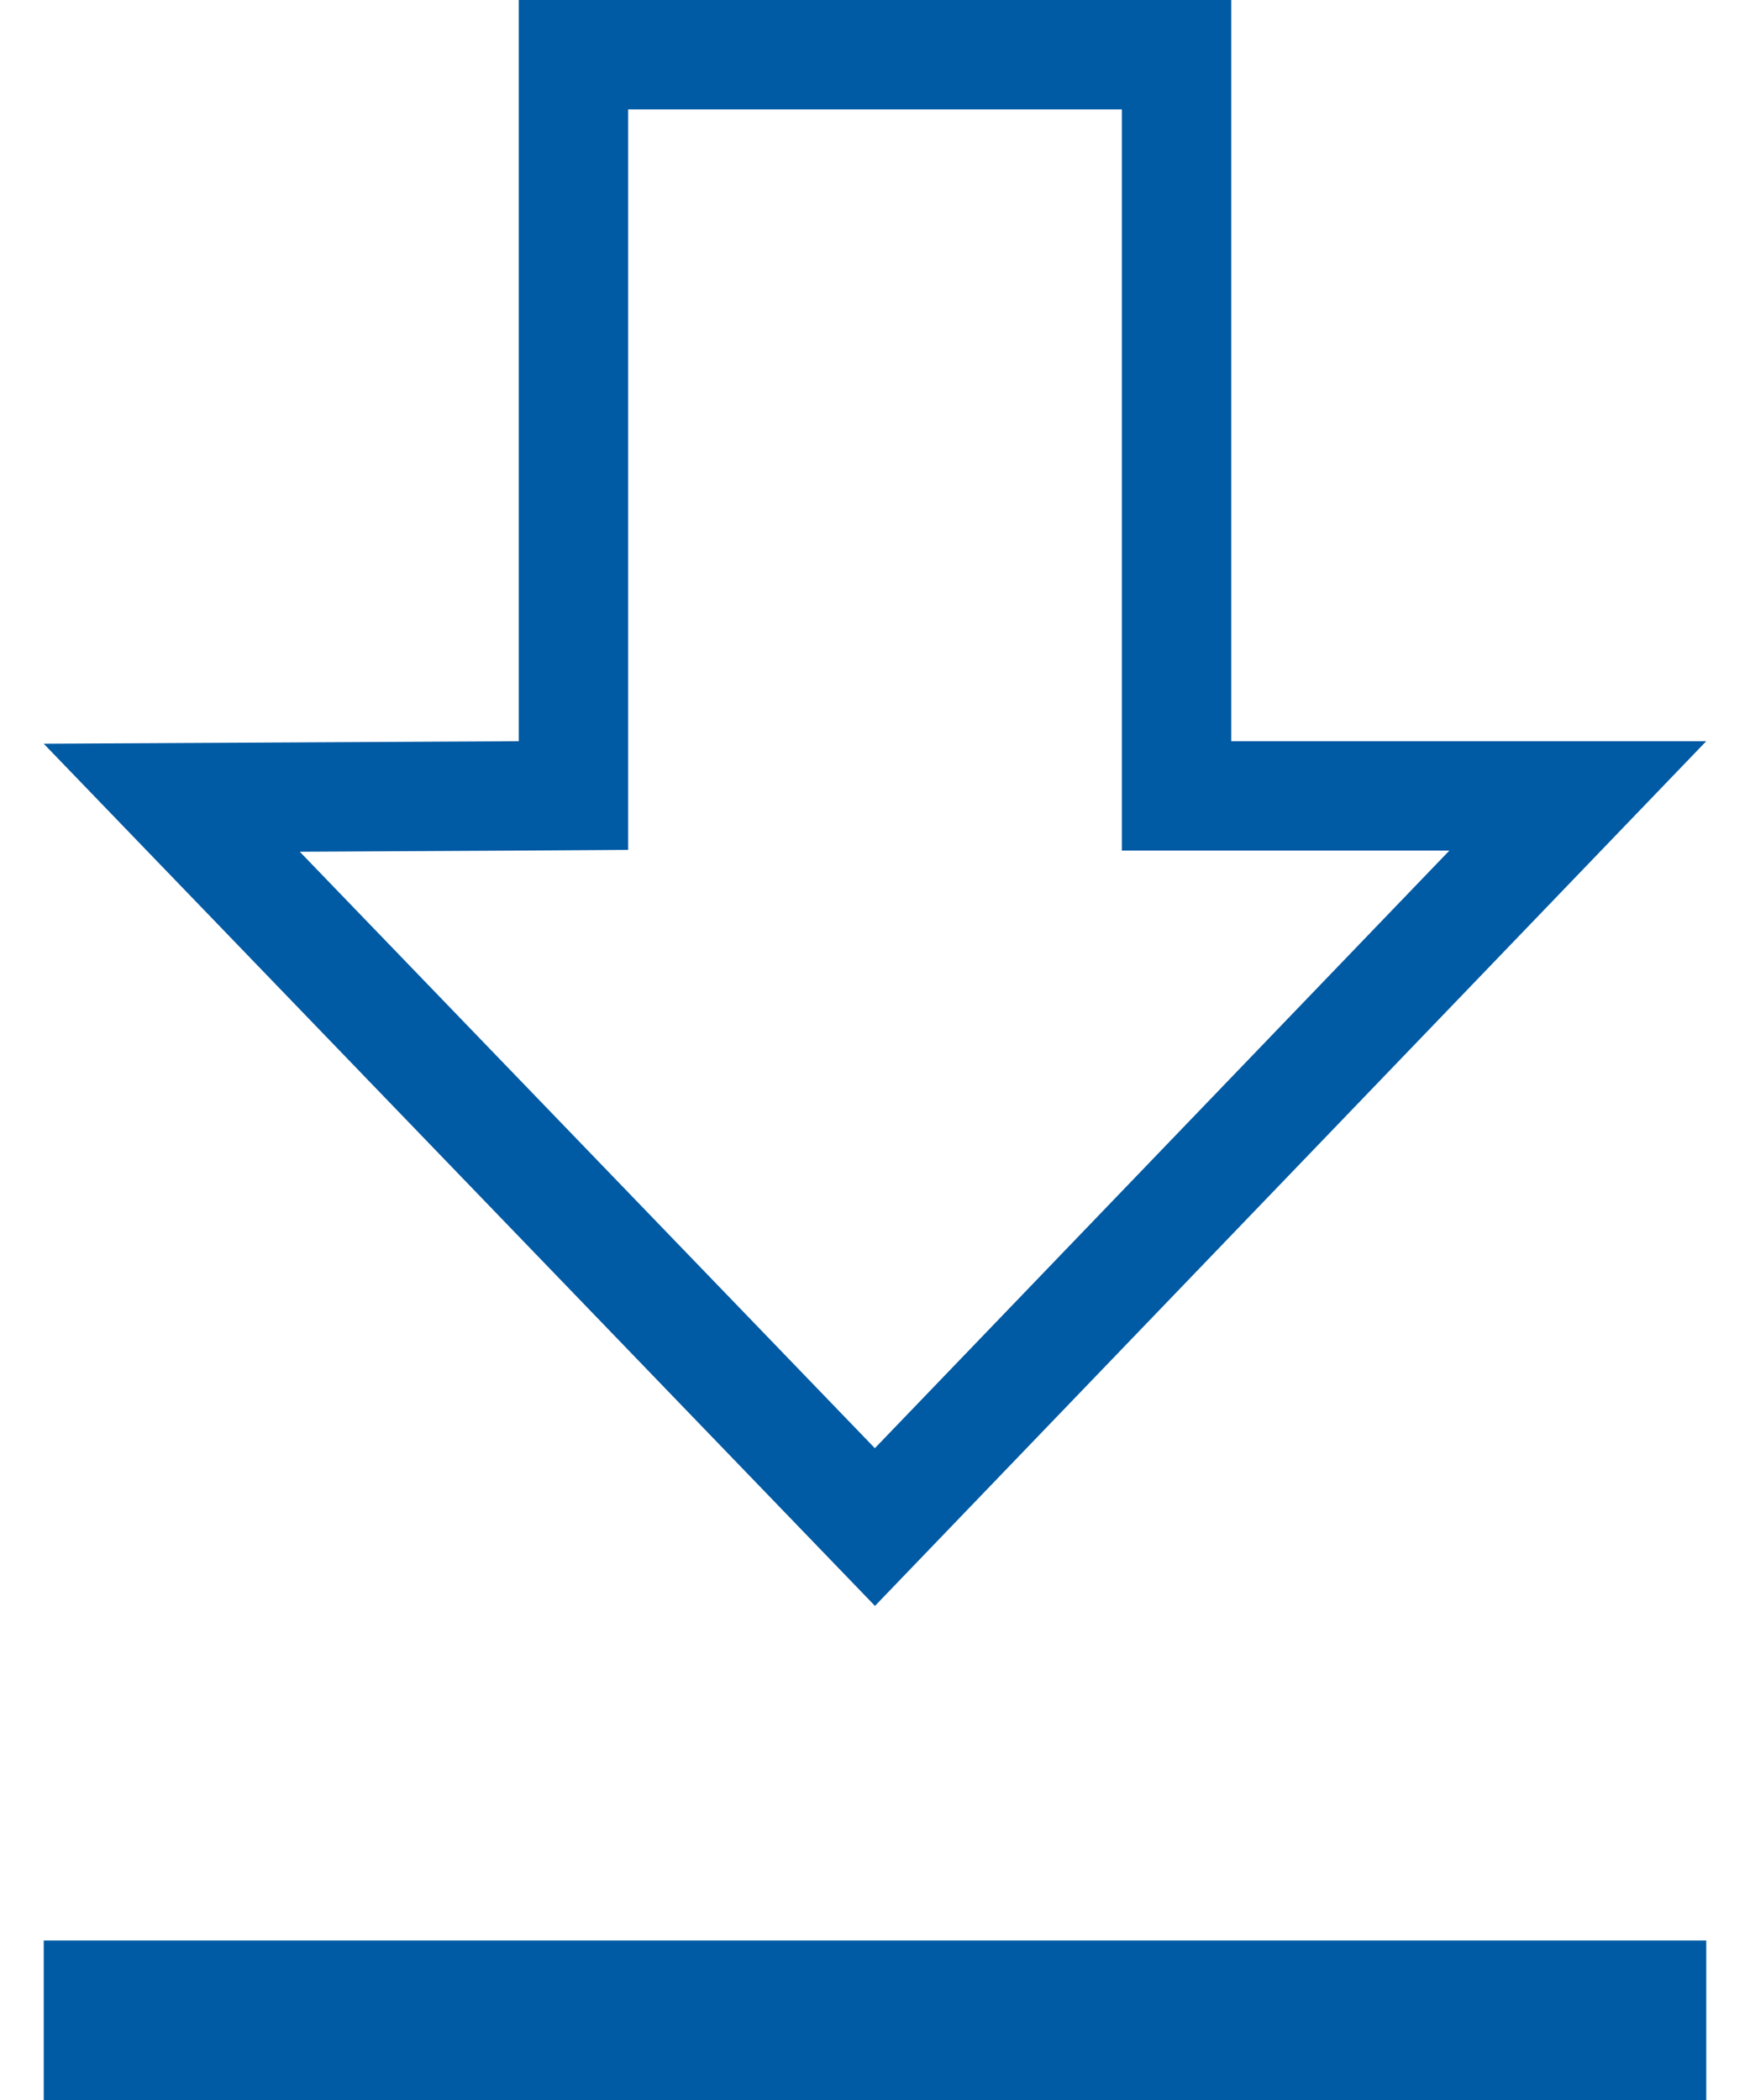 <svg width="20" height="24" viewBox="0 0 20 24" fill="none" xmlns="http://www.w3.org/2000/svg">
<g id="Icon - Download">
<path id="Vector" d="M13.446 8.471V9.096H14.071H18.032L9.999 17.452L1.963 9.117L5.932 9.096L6.554 9.092V8.471V0.625H13.446V8.471ZM1.125 23.375V22.802H18.875V23.375H1.125Z" stroke="#005AA4" stroke-width="1.25"/>
</g>
</svg>
